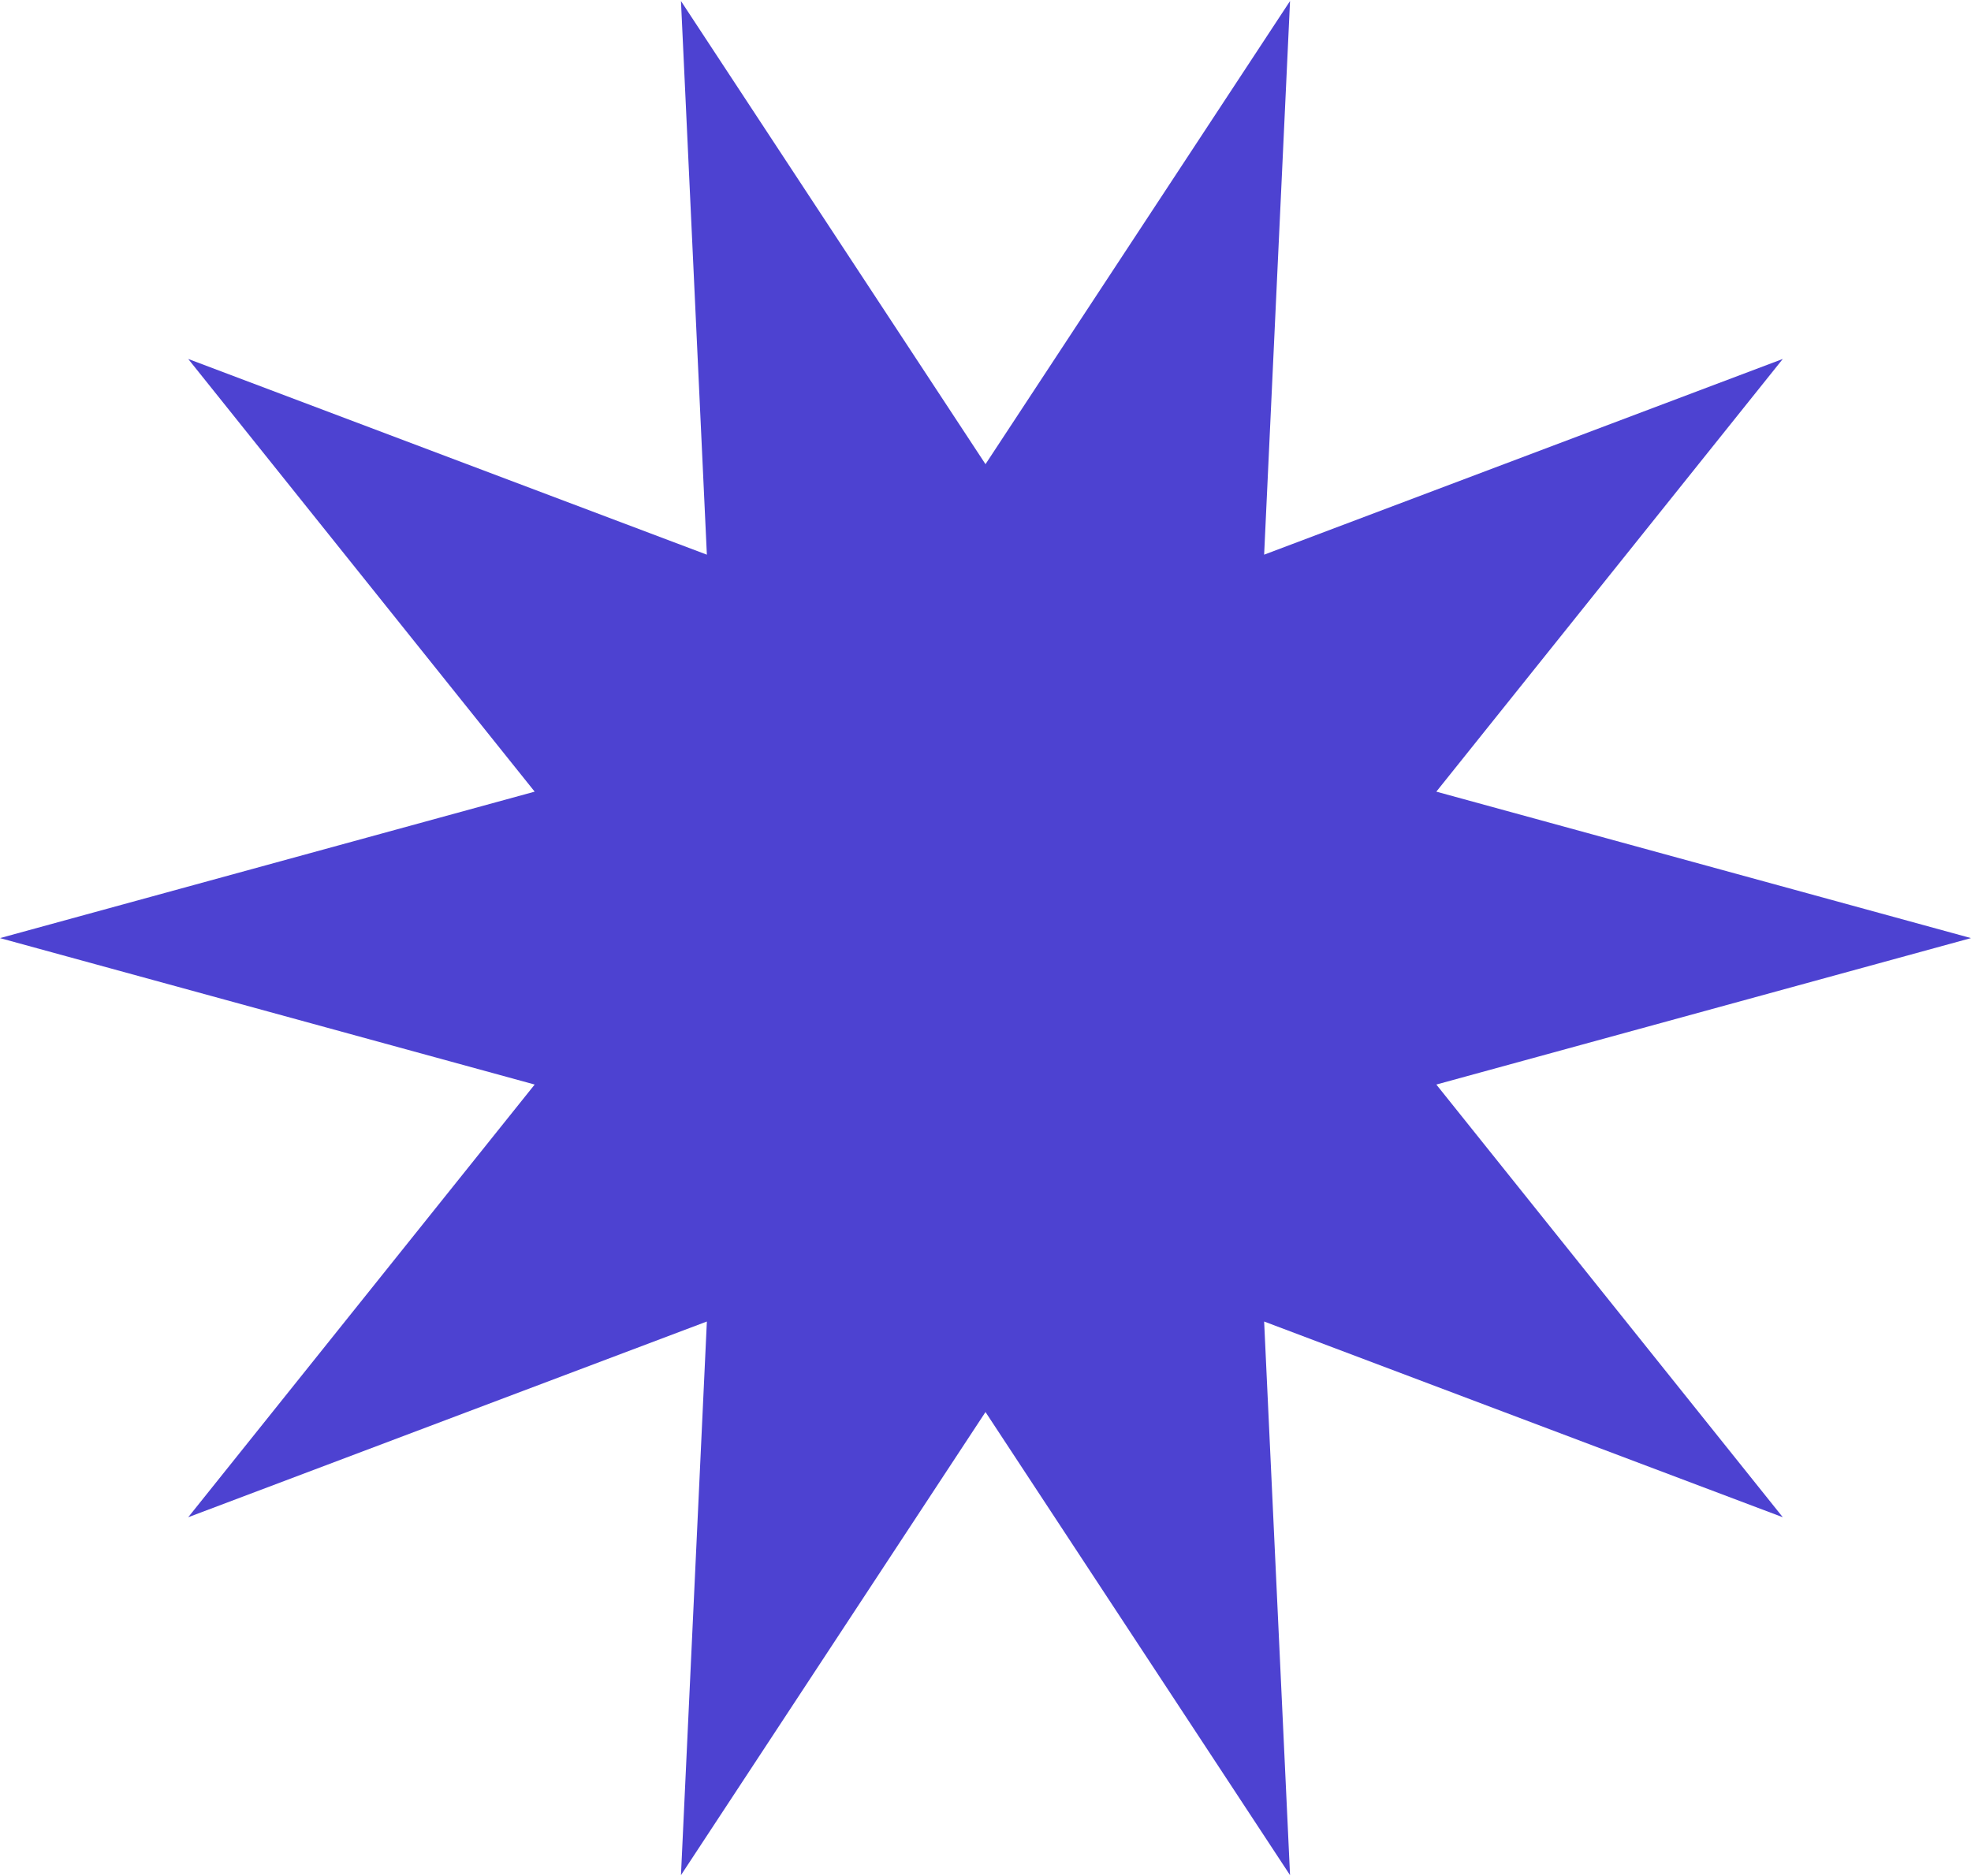 <svg width="167" height="159" viewBox="0 0 167 159" fill="none" xmlns="http://www.w3.org/2000/svg">
<path d="M-3.6499e-06 79.5L45.302 67.089L15.947 30.42L59.892 47.007L57.697 0.087L83.5 39.337L109.303 0.087L107.108 47.007L151.053 30.42L121.698 67.089L167 79.5L121.698 91.911L151.053 128.58L107.108 111.993L109.303 158.913L83.5 119.664L57.697 158.913L59.892 111.993L15.947 128.58L45.302 91.911L-3.6499e-06 79.5Z" fill="#4D42D1"/>
</svg>
